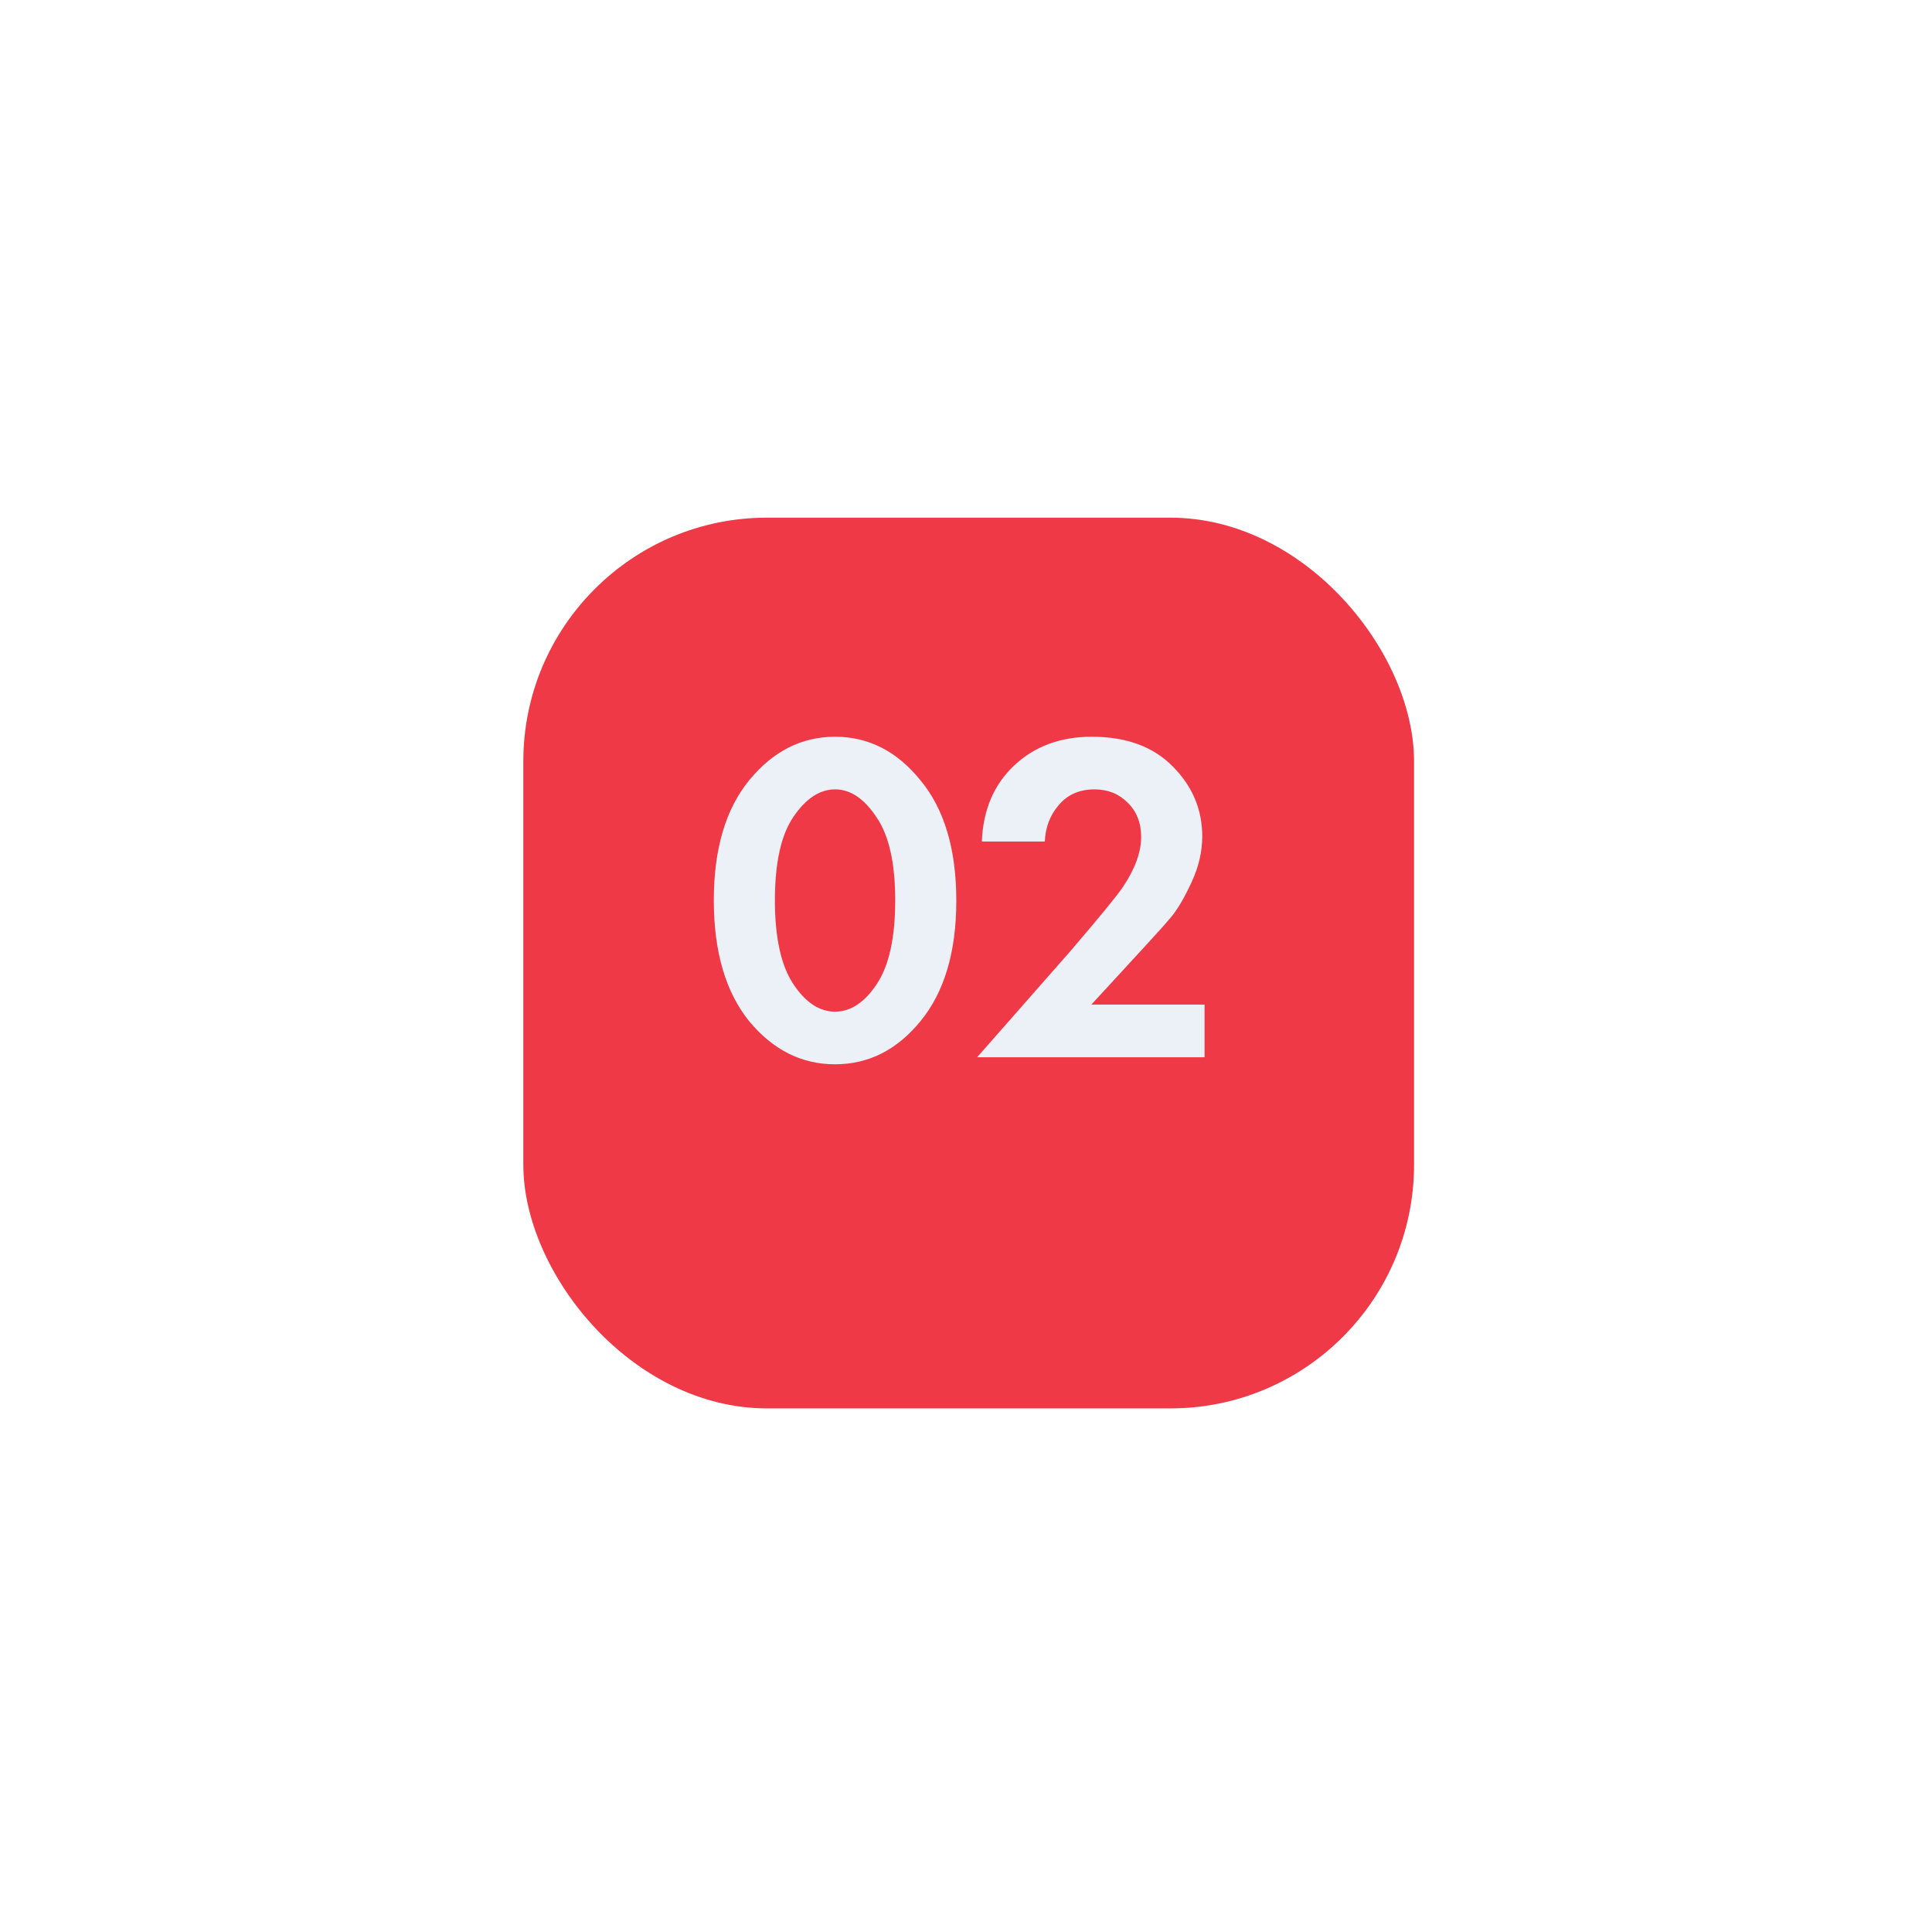 <?xml version="1.0" encoding="UTF-8"?> <svg xmlns="http://www.w3.org/2000/svg" width="111" height="111" viewBox="0 0 111 111" fill="none"><g filter="url(#filter0_d_79_164)"><rect x="30.067" y="25.742" width="51.175" height="51.175" rx="14" fill="#EF3946"></rect></g><path d="M52.891 58.663C51.541 60.319 49.903 61.147 47.977 61.147C46.051 61.147 44.404 60.319 43.036 58.663C41.686 56.989 41.011 54.676 41.011 51.724C41.011 48.79 41.686 46.495 43.036 44.839C44.404 43.165 46.051 42.328 47.977 42.328C49.903 42.328 51.541 43.165 52.891 44.839C54.259 46.495 54.943 48.799 54.943 51.751C54.943 54.685 54.259 56.989 52.891 58.663ZM50.353 46.945C49.651 45.883 48.859 45.352 47.977 45.352C47.095 45.352 46.294 45.883 45.574 46.945C44.872 47.989 44.521 49.582 44.521 51.724C44.521 53.866 44.872 55.468 45.574 56.53C46.276 57.592 47.077 58.123 47.977 58.123C48.877 58.123 49.678 57.592 50.38 56.53C51.082 55.468 51.433 53.866 51.433 51.724C51.433 49.582 51.073 47.989 50.353 46.945ZM56.14 60.742L61.432 54.721C63.16 52.705 64.186 51.454 64.51 50.968C65.212 49.924 65.563 48.961 65.563 48.079C65.563 47.269 65.302 46.612 64.78 46.108C64.276 45.604 63.646 45.352 62.89 45.352C62.026 45.352 61.342 45.649 60.838 46.243C60.334 46.819 60.064 47.521 60.028 48.349H56.41C56.482 46.531 57.103 45.073 58.273 43.975C59.443 42.877 60.928 42.328 62.728 42.328C64.708 42.328 66.256 42.895 67.372 44.029C68.506 45.163 69.073 46.504 69.073 48.052C69.073 48.916 68.875 49.78 68.479 50.644C68.083 51.508 67.705 52.165 67.345 52.615C66.985 53.047 66.472 53.623 65.806 54.343L62.701 57.718H69.208V60.742H56.14Z" fill="#ECF0F7"></path><defs><filter id="filter0_d_79_164" x="0.667" y="0.342" width="109.975" height="109.975" filterUnits="userSpaceOnUse" color-interpolation-filters="sRGB"><feFlood flood-opacity="0" result="BackgroundImageFix"></feFlood><feColorMatrix in="SourceAlpha" type="matrix" values="0 0 0 0 0 0 0 0 0 0 0 0 0 0 0 0 0 0 127 0" result="hardAlpha"></feColorMatrix><feOffset dy="4"></feOffset><feGaussianBlur stdDeviation="14.7"></feGaussianBlur><feComposite in2="hardAlpha" operator="out"></feComposite><feColorMatrix type="matrix" values="0 0 0 0 0.937 0 0 0 0 0.224 0 0 0 0 0.275 0 0 0 0.39 0"></feColorMatrix><feBlend mode="normal" in2="BackgroundImageFix" result="effect1_dropShadow_79_164"></feBlend><feBlend mode="normal" in="SourceGraphic" in2="effect1_dropShadow_79_164" result="shape"></feBlend></filter></defs></svg> 